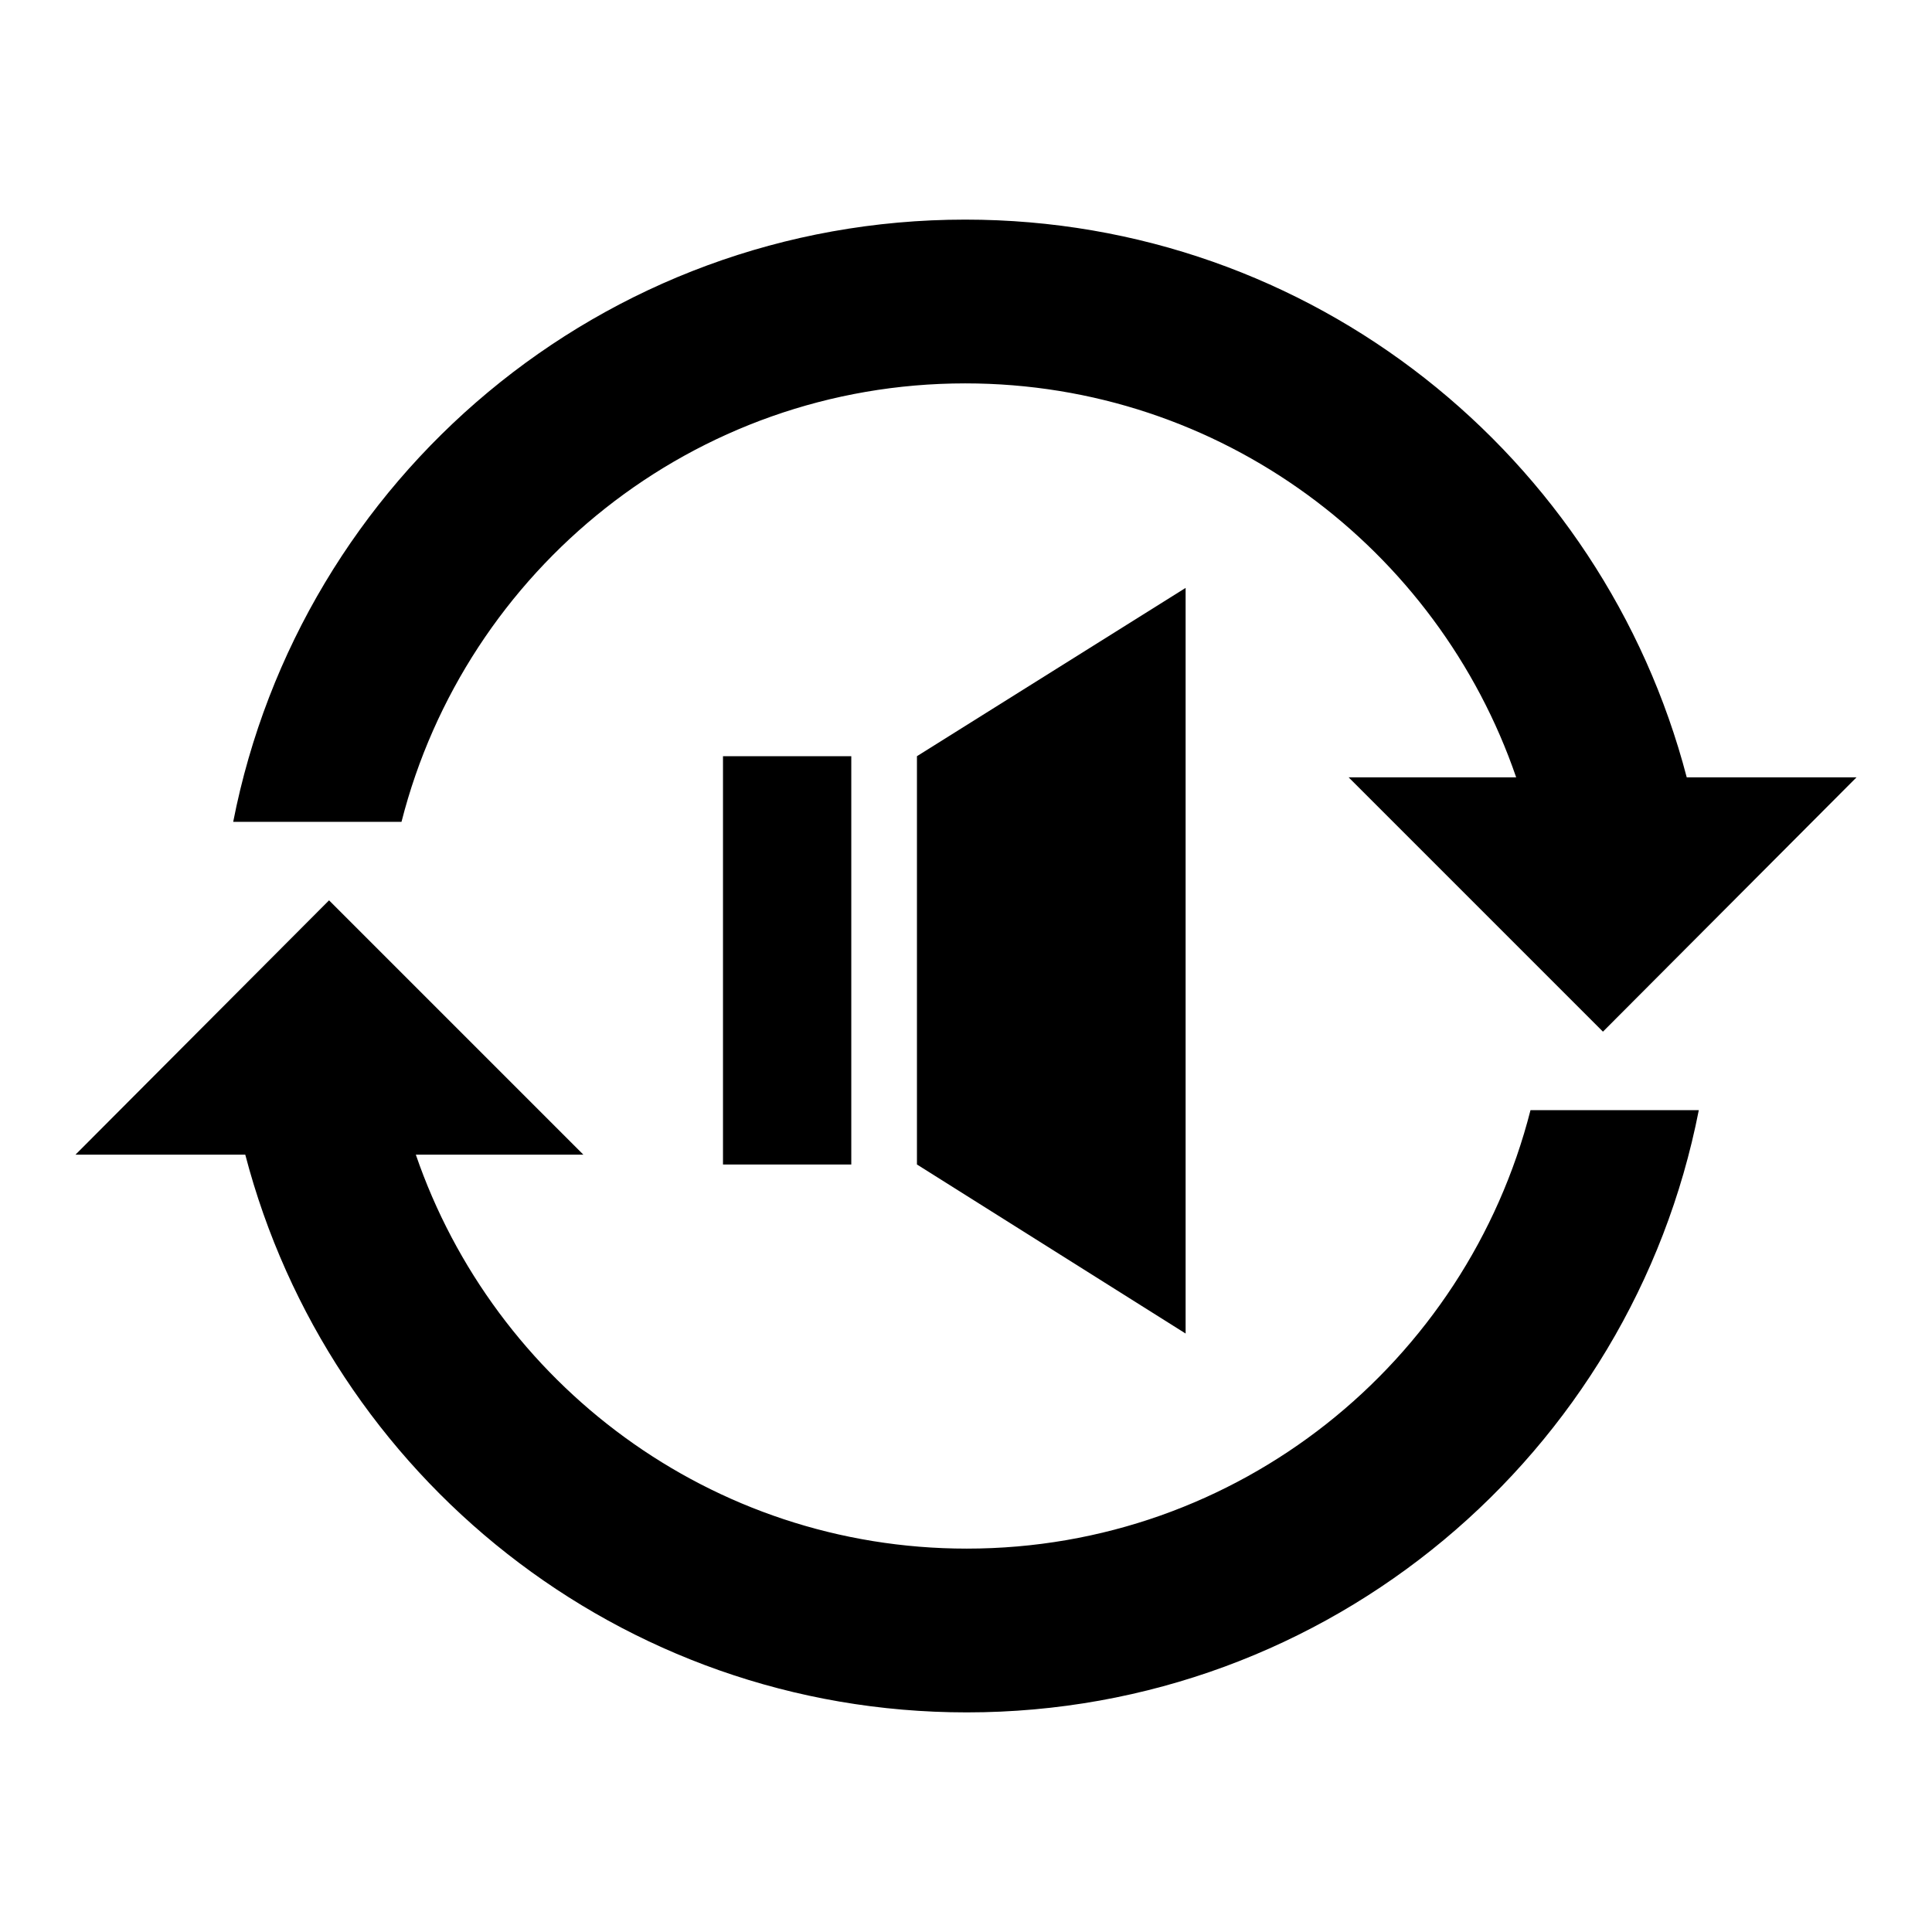<?xml version="1.0" encoding="utf-8"?>
<!-- Svg Vector Icons : http://www.onlinewebfonts.com/icon -->
<!DOCTYPE svg PUBLIC "-//W3C//DTD SVG 1.1//EN" "http://www.w3.org/Graphics/SVG/1.1/DTD/svg11.dtd">
<svg version="1.1" xmlns="http://www.w3.org/2000/svg" xmlns:xlink="http://www.w3.org/1999/xlink" x="0px" y="0px" viewBox="0 0 256 256" enable-background="new 0 0 256 256" xml:space="preserve">
<g><g><g><g><path fill="#000000" d="M223.5,103c-11.1-42.5-49.6-73.9-95.6-73.9c-48.1,0-88.1,34.3-97,79.8h22.3c8.5-33.4,38.7-58.1,74.7-58.1c33.9,0,62.6,21.9,73,52.2h-22.2l33.7,33.7L246,103H223.5L223.5,103z"/><path fill="#000000" d="M32.5,153c11.1,42.5,49.6,73.9,95.6,73.9c48.1,0,88.1-34.3,97-79.8h-22.3c-8.5,33.4-38.7,58.1-74.7,58.1c-33.9,0-62.6-21.9-73-52.2h22.2l-33.7-33.7L10,153H32.5z"/><path fill="#000000" d="M95.8,154.3h17v-54.1h-17V154.3z M121.5,100.2v54.1l35.6,22.4V77.9L121.5,100.2z"/></g><g></g><g></g><g></g><g></g><g></g><g></g><g></g><g></g><g></g><g></g><g></g><g></g><g></g><g></g><g></g></g><g></g><g></g><g></g><g></g><g></g><g></g><g></g><g></g><g></g><g></g><g></g><g></g><g></g><g></g><g></g></g></g>
</svg>
